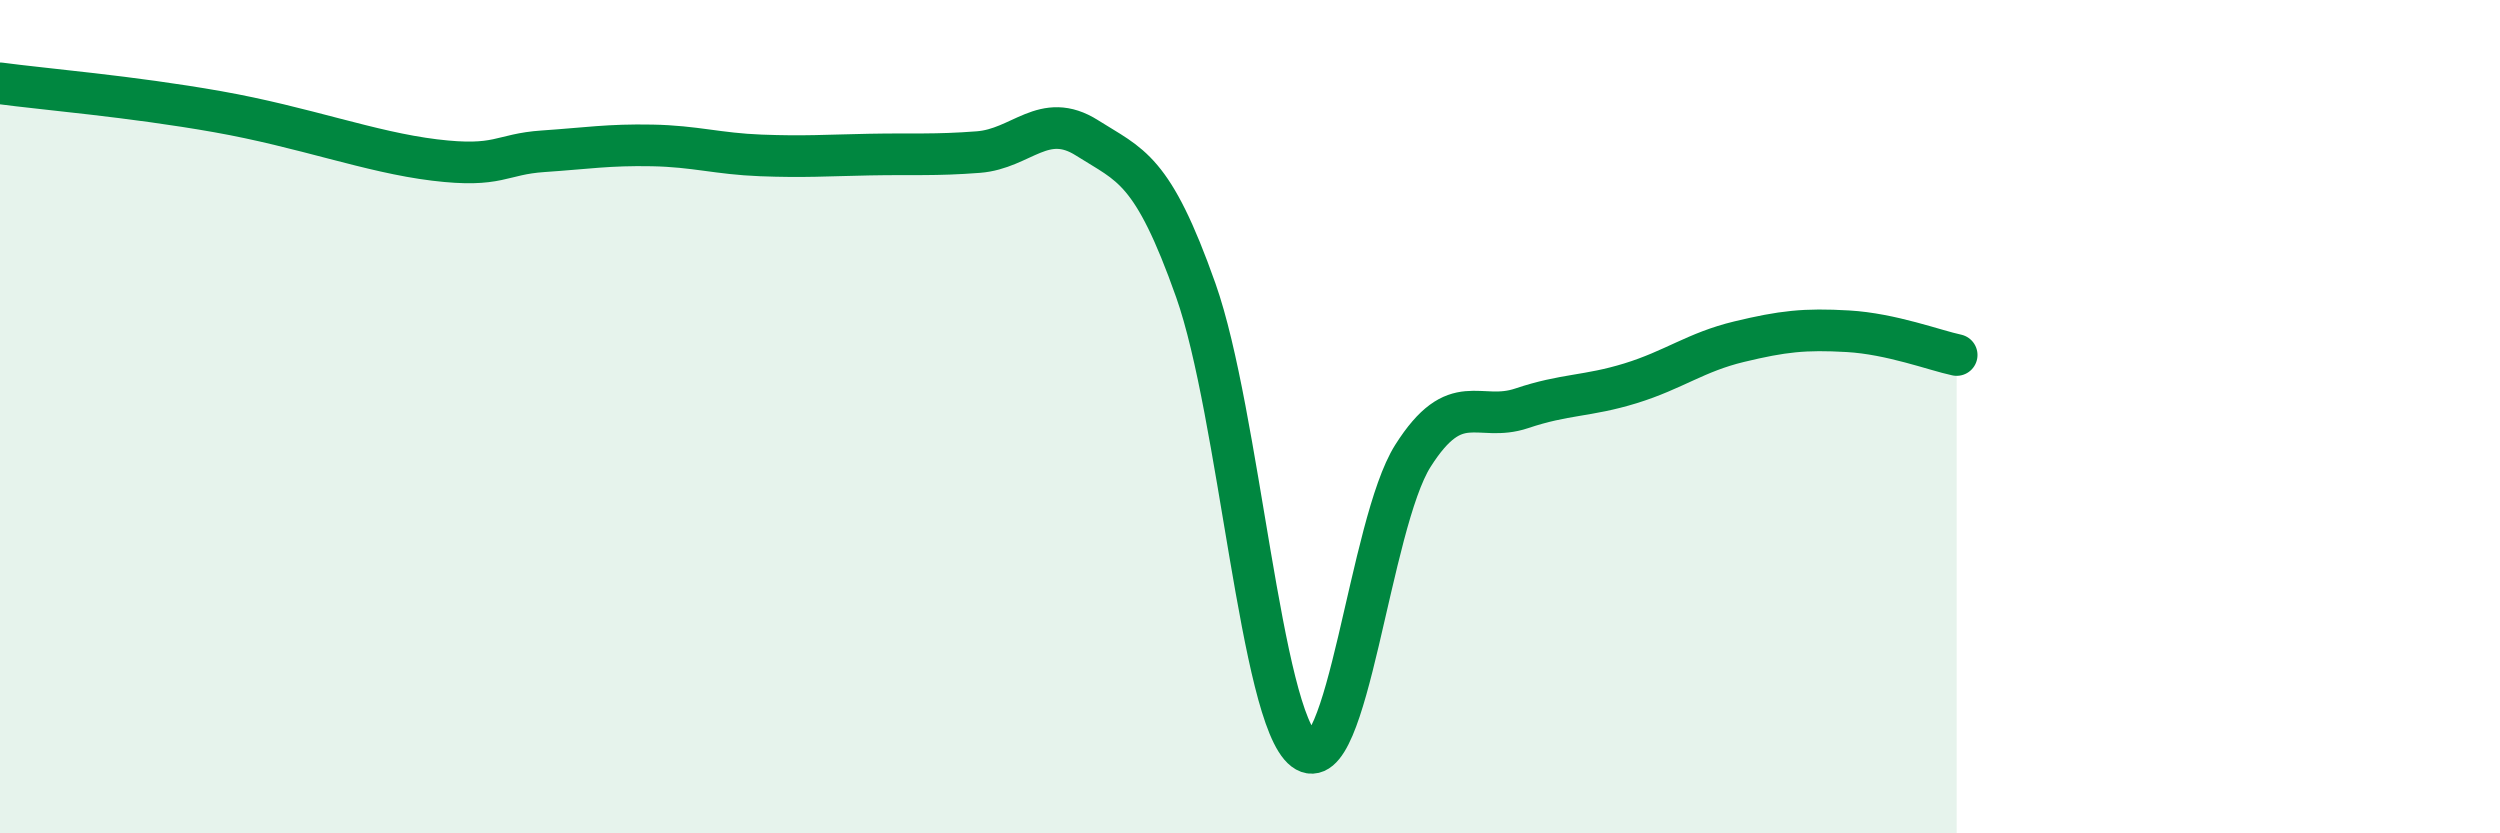 
    <svg width="60" height="20" viewBox="0 0 60 20" xmlns="http://www.w3.org/2000/svg">
      <path
        d="M 0,2 C 1.04,2.14 3.13,2.31 5.22,2.68 C 7.31,3.05 8.87,3.65 10.43,3.84 C 11.99,4.03 12,3.7 13.04,3.63 C 14.08,3.56 14.61,3.47 15.65,3.49 C 16.69,3.51 17.22,3.69 18.26,3.73 C 19.3,3.77 19.83,3.73 20.87,3.71 C 21.91,3.69 22.44,3.73 23.48,3.65 C 24.52,3.57 25.05,2.65 26.09,3.31 C 27.13,3.97 27.66,4.03 28.7,6.97 C 29.74,9.91 30.26,17.21 31.3,18 C 32.34,18.79 32.87,12.58 33.91,10.94 C 34.95,9.3 35.48,10.15 36.52,9.8 C 37.56,9.45 38.09,9.52 39.13,9.2 C 40.17,8.88 40.7,8.45 41.74,8.2 C 42.78,7.95 43.31,7.89 44.35,7.95 C 45.39,8.01 46.44,8.41 46.96,8.52L46.96 20L0 20Z"
        fill="#008740"
        opacity="0.1"
        stroke-linecap="round"
        stroke-linejoin="round"
      />
      <path
        d="M 0,2 C 1.04,2.14 3.13,2.31 5.22,2.68 C 7.31,3.05 8.87,3.65 10.43,3.84 C 11.99,4.03 12,3.7 13.04,3.63 C 14.08,3.56 14.61,3.47 15.65,3.49 C 16.69,3.51 17.22,3.69 18.26,3.73 C 19.3,3.77 19.83,3.73 20.87,3.71 C 21.91,3.69 22.44,3.73 23.48,3.65 C 24.52,3.57 25.05,2.65 26.09,3.31 C 27.13,3.97 27.66,4.03 28.7,6.97 C 29.74,9.91 30.26,17.21 31.3,18 C 32.34,18.79 32.87,12.58 33.91,10.94 C 34.95,9.3 35.48,10.15 36.52,9.8 C 37.56,9.45 38.09,9.52 39.13,9.2 C 40.17,8.88 40.7,8.45 41.74,8.2 C 42.78,7.95 43.31,7.89 44.35,7.95 C 45.39,8.01 46.44,8.41 46.96,8.52"
        stroke="#008740"
        stroke-width="1"
        fill="none"
        stroke-linecap="round"
        stroke-linejoin="round"
      />
    </svg>
  